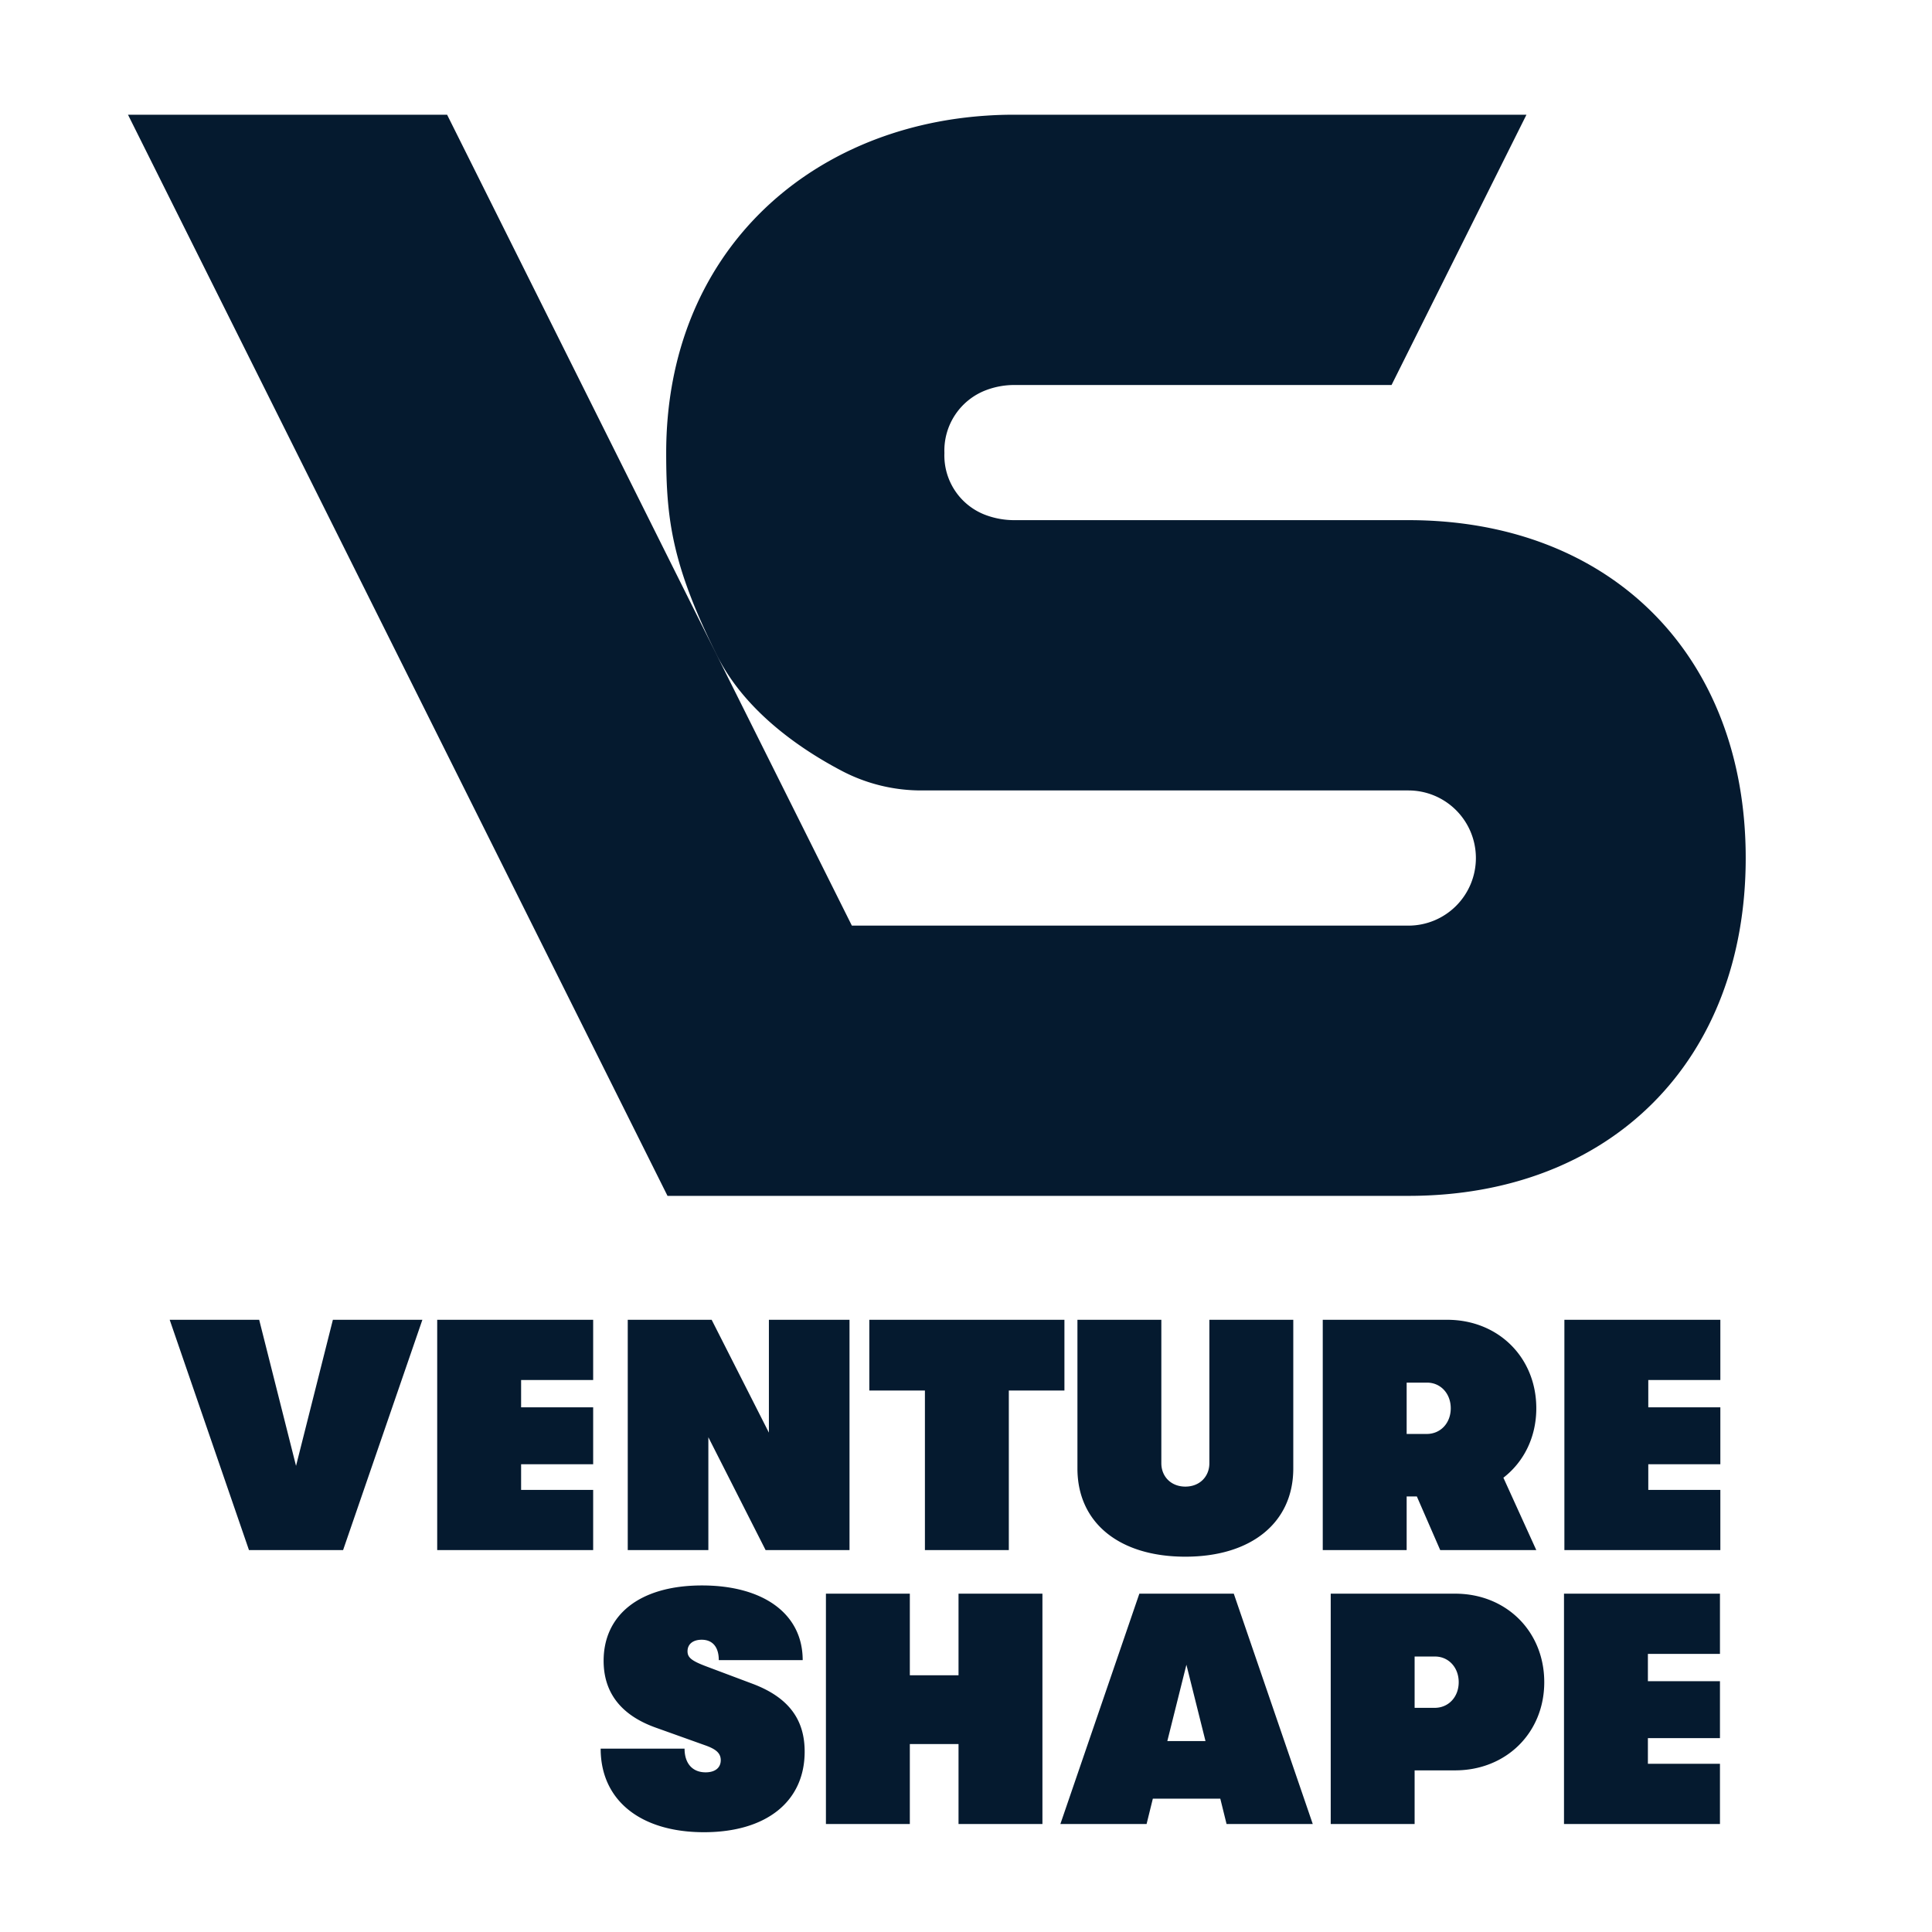 <svg xmlns="http://www.w3.org/2000/svg" fill="none" viewBox="0 0 1600 1600">
  <g fill="#051A2F" clip-path="url(#a)">
    <path d="M284.127 1283.73h-77.932l-65.67-190.74h74.117l30.519 120.98 30.519-120.98h74.117l-65.67 190.74Zm207.104 0h-129.16v-190.74h129.16v49.86h-59.675v22.62h59.675v47.14h-59.675v21.25h59.675v49.87Zm95.399 0h-66.76v-190.74h69.485l47.413 93.46v-93.46h66.76v190.74h-69.485l-47.413-93.47v93.47Zm248.831 0h-69.484v-132.16h-46.051v-58.58h161.586v58.58h-46.051v132.16Zm146.201 5.45c-55.043 0-89.376-28.34-89.376-73.03v-123.16h69.485v118.8c0 10.9 7.902 19.35 19.891 19.35 11.99 0 19.888-8.45 19.888-19.35v-118.8h69.49v123.16c0 44.69-34.61 73.03-89.378 73.03Zm290.638-122.9c0 23.98-10.36 44.42-27.25 57.5l27.25 59.95h-79.57l-19.35-44.42h-8.45v44.42h-69.48v-190.74h103c42.51 0 73.85 31.33 73.85 73.29Zm-90.47-21.25h-16.9v42.51h16.63c11.44 0 19.89-8.99 19.89-21.26 0-12.26-8.45-21.25-19.62-21.25Zm242.89 138.7h-129.16v-190.74h129.16v49.86h-59.68v22.62h59.68v47.14h-59.68v21.25h59.68v49.87ZM583.001 1517.36c-52.59 0-85.561-26.43-85.561-69.21h69.484c0 12.26 6.54 19.62 17.44 19.62 7.902 0 12.534-3.81 12.534-10.08 0-6-4.36-9.27-12.807-12.26l-41.146-14.72c-28.883-10.35-43.053-29.15-43.053-55.31 0-37.88 29.701-62.4 81.474-62.4 50.411 0 83.382 23.16 83.382 61.85h-69.485c0-10.9-5.177-16.89-14.169-16.89-7.085 0-11.717 3.54-11.717 9.54 0 5.17 3.27 7.9 15.532 12.53l38.421 14.44c31.063 11.72 43.053 30.79 43.053 56.13 0 41.7-32.154 66.76-83.382 66.76Zm170.483-6.81h-69.485v-190.74h69.485v67.58h40.328v-67.58h69.485v190.74h-69.485v-66.21h-40.328v66.21Zm333.686 0h-71.39l-5.18-20.98h-55.862l-5.177 20.98h-71.392l65.397-190.74h78.204l65.4 190.74Zm-104.638-131.88-15.805 63.21h31.609l-15.804-63.21Zm119.518-58.86h103c42.5 0 73.84 31.34 73.84 73.3 0 41.96-31.61 73.03-73.84 73.03h-33.52v44.41h-69.48v-190.74Zm69.48 94.55h16.62c11.45 0 19.89-8.99 19.89-21.25s-8.44-21.25-19.62-21.25h-16.89v42.5Zm252.87 96.19h-129.16v-190.74h129.16v49.87h-59.68v22.61h59.68v47.14h-59.68v21.26h59.68v49.86ZM1166.39 430.765H840.495a67.938 67.938 0 0 1-23.283-3.912 52.58 52.58 0 0 1-26.044-20.077 52.72 52.72 0 0 1-9.051-31.646 53.549 53.549 0 0 1 9.047-31.827 53.407 53.407 0 0 1 26.013-20.402 65.795 65.795 0 0 1 23.283-4.054h311.96L1264.15 95H839.766c-7.589 0-15.13.236-22.53.742-148.063 9.605-265.525 114.028-265.525 279.388 0 54.657 4.8 92.945 42.036 167.553 23.742 47.562 71.367 79.039 104.333 96.209a141.69 141.69 0 0 0 65.084 15.721h403.226c14.82 0 29.03 5.897 39.51 16.395a56.024 56.024 0 0 1 16.37 39.581 56.029 56.029 0 0 1-16.37 39.582 55.828 55.828 0 0 1-39.51 16.395H705.48L593.712 542.73 370.271 95H106l446.802 895.366h613.588c167.6 0 279.33-111.953 279.33-279.8 0-167.848-111.76-279.801-279.33-279.801Z"/>
  </g>
  <defs>
    <clipPath id="a">
      <path fill="white" d="M0 0h1600v1600H0z"/>
    </clipPath>
  </defs>
</svg>
